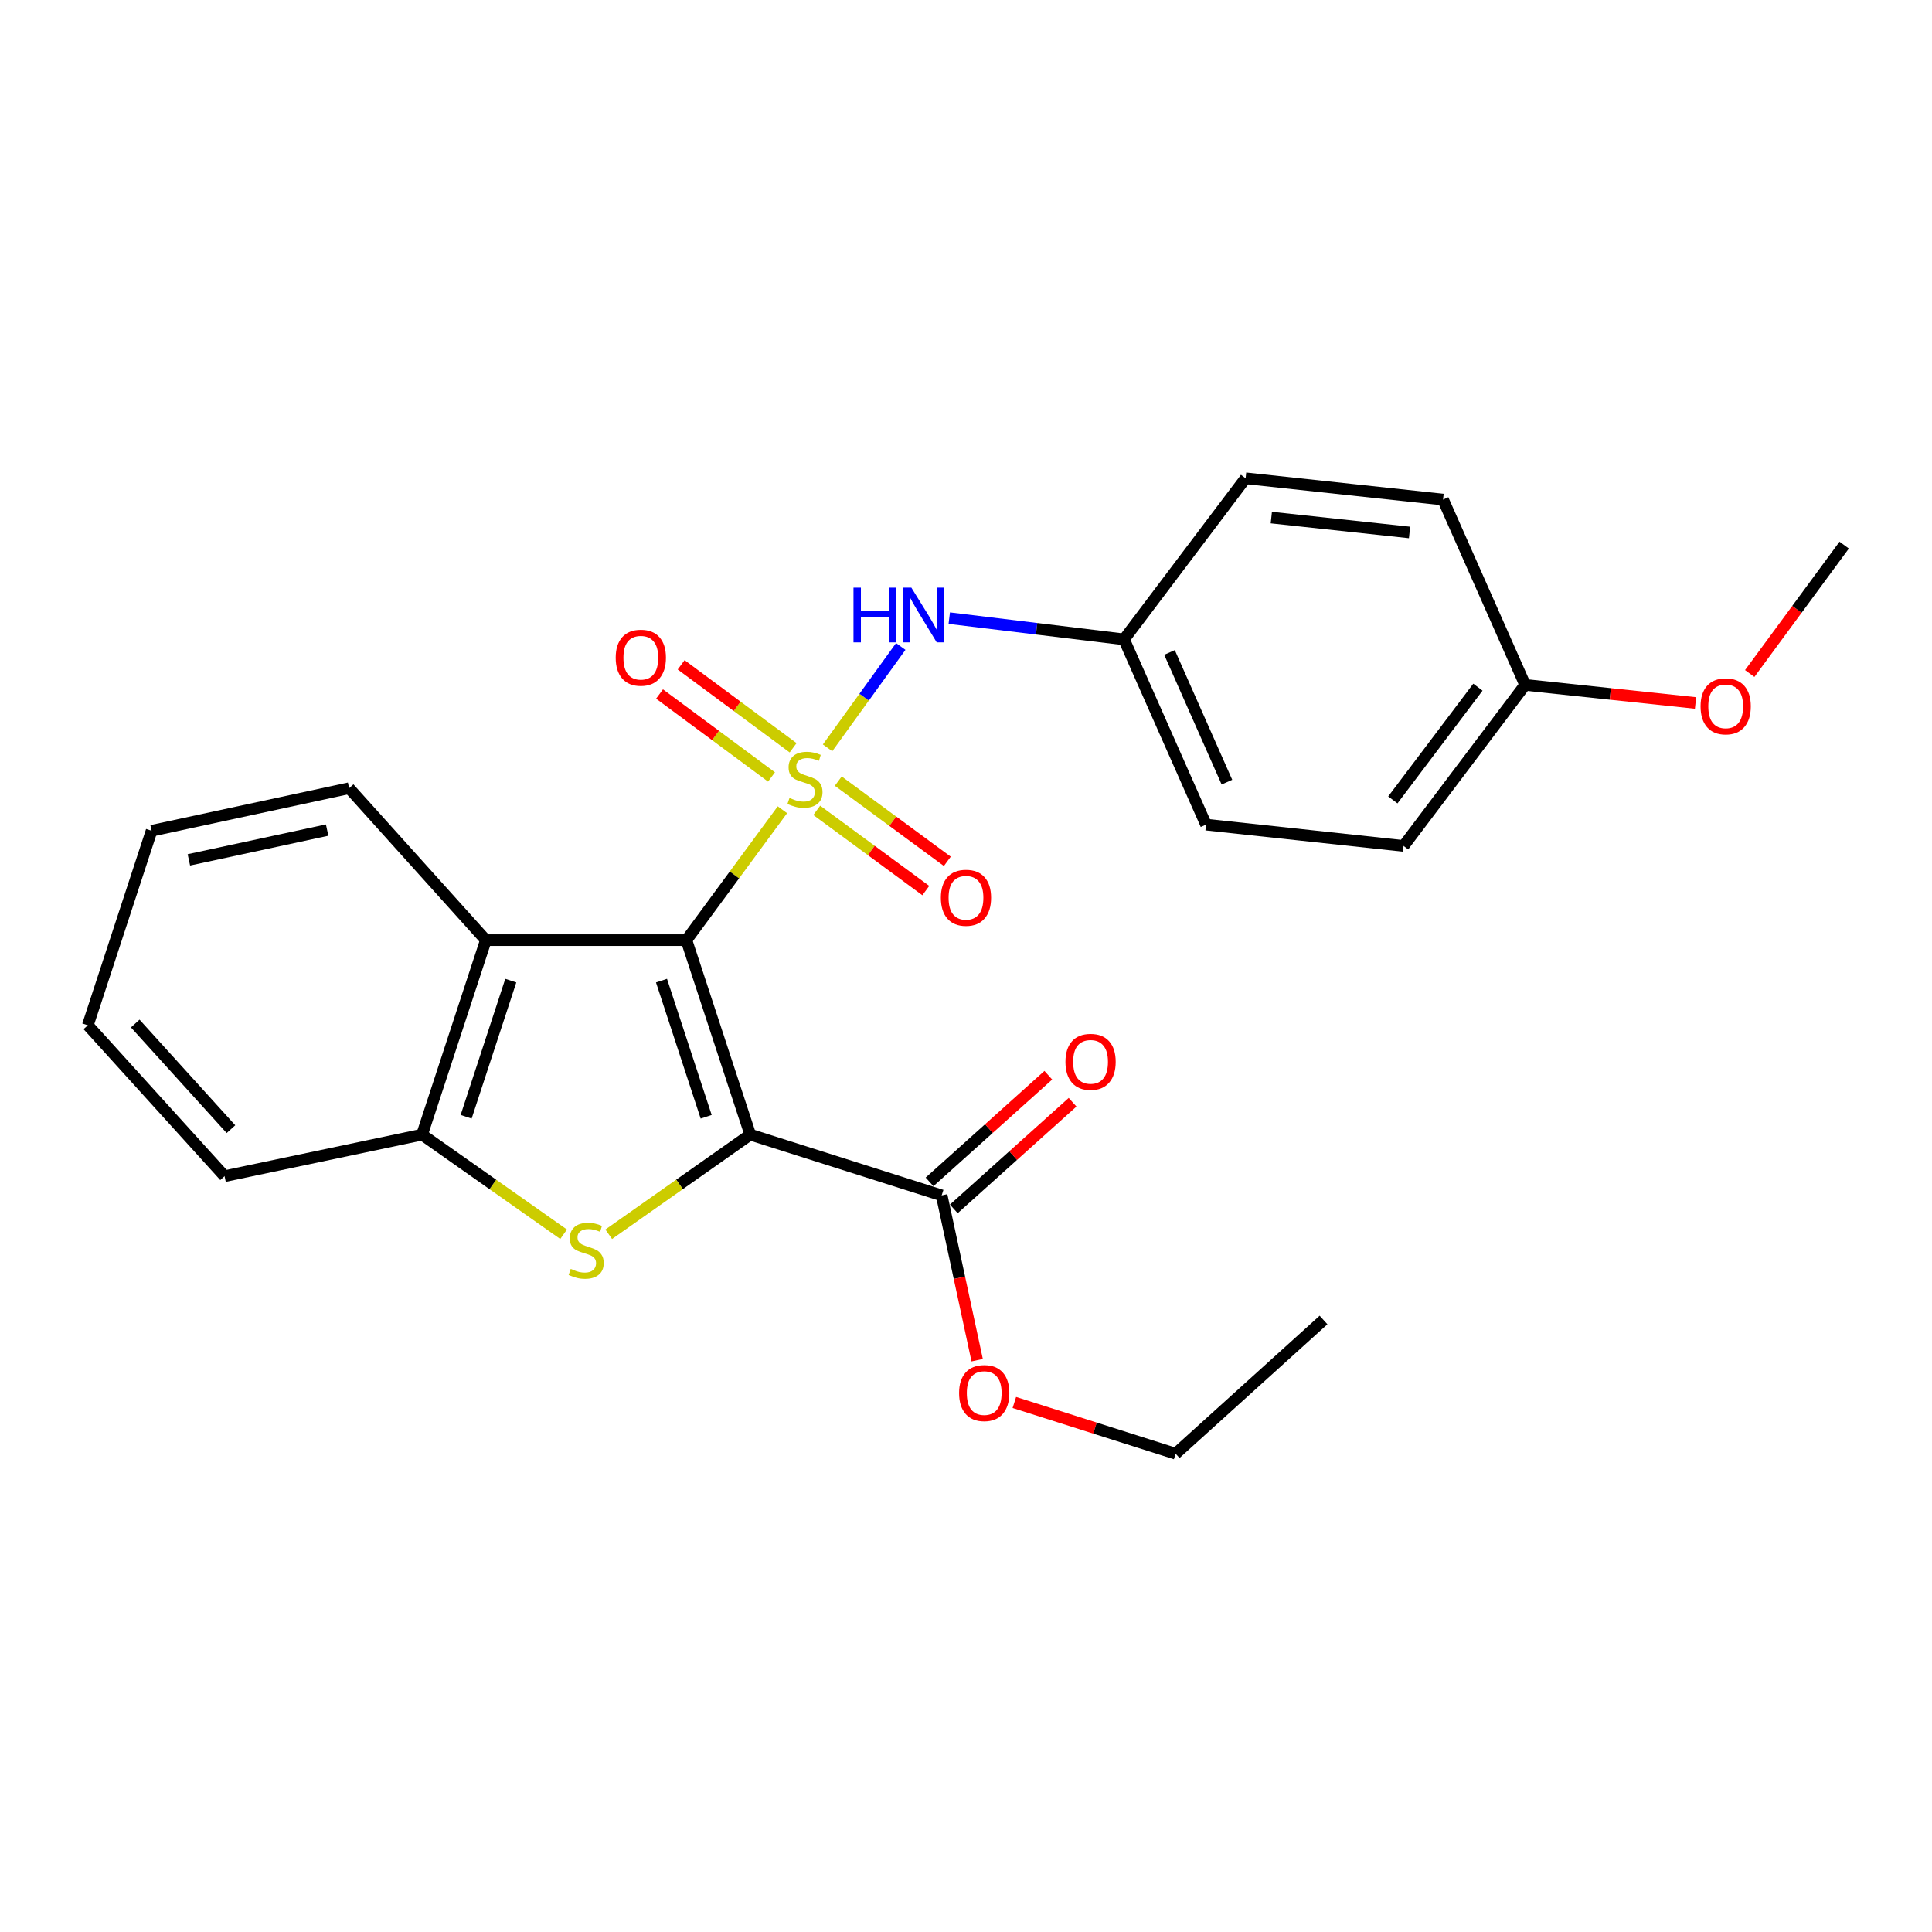 <?xml version='1.0' encoding='iso-8859-1'?>
<svg version='1.1' baseProfile='full'
              xmlns='http://www.w3.org/2000/svg'
                      xmlns:rdkit='http://www.rdkit.org/xml'
                      xmlns:xlink='http://www.w3.org/1999/xlink'
                  xml:space='preserve'
width='1000px' height='1000px' viewBox='0 0 1000 1000'>
<!-- END OF HEADER -->
<rect style='opacity:1.0;fill:#FFFFFF;stroke:none' width='1000' height='1000' x='0' y='0'> </rect>
<path class='bond-0' d='M 404.982,419.13 L 380.133,452.873' style='fill:none;fill-rule:evenodd;stroke:#CCCC00;stroke-width:6px;stroke-linecap:butt;stroke-linejoin:miter;stroke-opacity:1' />
<path class='bond-0' d='M 380.133,452.873 L 355.285,486.616' style='fill:none;fill-rule:evenodd;stroke:#000000;stroke-width:6px;stroke-linecap:butt;stroke-linejoin:miter;stroke-opacity:1' />
<path class='bond-6' d='M 428.349,387.08 L 447.289,360.844' style='fill:none;fill-rule:evenodd;stroke:#CCCC00;stroke-width:6px;stroke-linecap:butt;stroke-linejoin:miter;stroke-opacity:1' />
<path class='bond-6' d='M 447.289,360.844 L 466.23,334.608' style='fill:none;fill-rule:evenodd;stroke:#0000FF;stroke-width:6px;stroke-linecap:butt;stroke-linejoin:miter;stroke-opacity:1' />
<path class='bond-7' d='M 410.519,387.052 L 381.541,365.583' style='fill:none;fill-rule:evenodd;stroke:#CCCC00;stroke-width:6px;stroke-linecap:butt;stroke-linejoin:miter;stroke-opacity:1' />
<path class='bond-7' d='M 381.541,365.583 L 352.563,344.115' style='fill:none;fill-rule:evenodd;stroke:#FF0000;stroke-width:6px;stroke-linecap:butt;stroke-linejoin:miter;stroke-opacity:1' />
<path class='bond-7' d='M 399.333,402.151 L 370.355,380.682' style='fill:none;fill-rule:evenodd;stroke:#CCCC00;stroke-width:6px;stroke-linecap:butt;stroke-linejoin:miter;stroke-opacity:1' />
<path class='bond-7' d='M 370.355,380.682 L 341.376,359.214' style='fill:none;fill-rule:evenodd;stroke:#FF0000;stroke-width:6px;stroke-linecap:butt;stroke-linejoin:miter;stroke-opacity:1' />
<path class='bond-8' d='M 422.748,419.438 L 450.973,440.202' style='fill:none;fill-rule:evenodd;stroke:#CCCC00;stroke-width:6px;stroke-linecap:butt;stroke-linejoin:miter;stroke-opacity:1' />
<path class='bond-8' d='M 450.973,440.202 L 479.197,460.967' style='fill:none;fill-rule:evenodd;stroke:#FF0000;stroke-width:6px;stroke-linecap:butt;stroke-linejoin:miter;stroke-opacity:1' />
<path class='bond-8' d='M 433.884,404.301 L 462.108,425.066' style='fill:none;fill-rule:evenodd;stroke:#CCCC00;stroke-width:6px;stroke-linecap:butt;stroke-linejoin:miter;stroke-opacity:1' />
<path class='bond-8' d='M 462.108,425.066 L 490.333,445.83' style='fill:none;fill-rule:evenodd;stroke:#FF0000;stroke-width:6px;stroke-linecap:butt;stroke-linejoin:miter;stroke-opacity:1' />
<path class='bond-1' d='M 355.285,486.616 L 388.326,587.276' style='fill:none;fill-rule:evenodd;stroke:#000000;stroke-width:6px;stroke-linecap:butt;stroke-linejoin:miter;stroke-opacity:1' />
<path class='bond-1' d='M 342.387,507.576 L 365.516,578.038' style='fill:none;fill-rule:evenodd;stroke:#000000;stroke-width:6px;stroke-linecap:butt;stroke-linejoin:miter;stroke-opacity:1' />
<path class='bond-3' d='M 355.285,486.616 L 251.482,486.616' style='fill:none;fill-rule:evenodd;stroke:#000000;stroke-width:6px;stroke-linecap:butt;stroke-linejoin:miter;stroke-opacity:1' />
<path class='bond-2' d='M 388.326,587.276 L 351.701,613.06' style='fill:none;fill-rule:evenodd;stroke:#000000;stroke-width:6px;stroke-linecap:butt;stroke-linejoin:miter;stroke-opacity:1' />
<path class='bond-2' d='M 351.701,613.06 L 315.076,638.844' style='fill:none;fill-rule:evenodd;stroke:#CCCC00;stroke-width:6px;stroke-linecap:butt;stroke-linejoin:miter;stroke-opacity:1' />
<path class='bond-5' d='M 388.326,587.276 L 487.41,618.731' style='fill:none;fill-rule:evenodd;stroke:#000000;stroke-width:6px;stroke-linecap:butt;stroke-linejoin:miter;stroke-opacity:1' />
<path class='bond-25' d='M 291.722,638.845 L 255.092,613.061' style='fill:none;fill-rule:evenodd;stroke:#CCCC00;stroke-width:6px;stroke-linecap:butt;stroke-linejoin:miter;stroke-opacity:1' />
<path class='bond-25' d='M 255.092,613.061 L 218.462,587.276' style='fill:none;fill-rule:evenodd;stroke:#000000;stroke-width:6px;stroke-linecap:butt;stroke-linejoin:miter;stroke-opacity:1' />
<path class='bond-4' d='M 251.482,486.616 L 218.462,587.276' style='fill:none;fill-rule:evenodd;stroke:#000000;stroke-width:6px;stroke-linecap:butt;stroke-linejoin:miter;stroke-opacity:1' />
<path class='bond-4' d='M 264.385,507.573 L 241.27,578.034' style='fill:none;fill-rule:evenodd;stroke:#000000;stroke-width:6px;stroke-linecap:butt;stroke-linejoin:miter;stroke-opacity:1' />
<path class='bond-13' d='M 251.482,486.616 L 180.701,407.974' style='fill:none;fill-rule:evenodd;stroke:#000000;stroke-width:6px;stroke-linecap:butt;stroke-linejoin:miter;stroke-opacity:1' />
<path class='bond-18' d='M 218.462,587.276 L 116.236,608.782' style='fill:none;fill-rule:evenodd;stroke:#000000;stroke-width:6px;stroke-linecap:butt;stroke-linejoin:miter;stroke-opacity:1' />
<path class='bond-9' d='M 493.687,625.722 L 524.426,598.119' style='fill:none;fill-rule:evenodd;stroke:#000000;stroke-width:6px;stroke-linecap:butt;stroke-linejoin:miter;stroke-opacity:1' />
<path class='bond-9' d='M 524.426,598.119 L 555.164,570.516' style='fill:none;fill-rule:evenodd;stroke:#FF0000;stroke-width:6px;stroke-linecap:butt;stroke-linejoin:miter;stroke-opacity:1' />
<path class='bond-9' d='M 481.132,611.74 L 511.87,584.137' style='fill:none;fill-rule:evenodd;stroke:#000000;stroke-width:6px;stroke-linecap:butt;stroke-linejoin:miter;stroke-opacity:1' />
<path class='bond-9' d='M 511.87,584.137 L 542.609,556.535' style='fill:none;fill-rule:evenodd;stroke:#FF0000;stroke-width:6px;stroke-linecap:butt;stroke-linejoin:miter;stroke-opacity:1' />
<path class='bond-11' d='M 487.41,618.731 L 496.595,661.382' style='fill:none;fill-rule:evenodd;stroke:#000000;stroke-width:6px;stroke-linecap:butt;stroke-linejoin:miter;stroke-opacity:1' />
<path class='bond-11' d='M 496.595,661.382 L 505.78,704.033' style='fill:none;fill-rule:evenodd;stroke:#FF0000;stroke-width:6px;stroke-linecap:butt;stroke-linejoin:miter;stroke-opacity:1' />
<path class='bond-10' d='M 491.337,319.949 L 536.561,325.439' style='fill:none;fill-rule:evenodd;stroke:#0000FF;stroke-width:6px;stroke-linecap:butt;stroke-linejoin:miter;stroke-opacity:1' />
<path class='bond-10' d='M 536.561,325.439 L 581.785,330.929' style='fill:none;fill-rule:evenodd;stroke:#000000;stroke-width:6px;stroke-linecap:butt;stroke-linejoin:miter;stroke-opacity:1' />
<path class='bond-14' d='M 581.785,330.929 L 644.715,247.557' style='fill:none;fill-rule:evenodd;stroke:#000000;stroke-width:6px;stroke-linecap:butt;stroke-linejoin:miter;stroke-opacity:1' />
<path class='bond-15' d='M 581.785,330.929 L 624.243,426.828' style='fill:none;fill-rule:evenodd;stroke:#000000;stroke-width:6px;stroke-linecap:butt;stroke-linejoin:miter;stroke-opacity:1' />
<path class='bond-15' d='M 605.336,337.706 L 635.057,404.836' style='fill:none;fill-rule:evenodd;stroke:#000000;stroke-width:6px;stroke-linecap:butt;stroke-linejoin:miter;stroke-opacity:1' />
<path class='bond-20' d='M 525.026,725.922 L 566.768,739.183' style='fill:none;fill-rule:evenodd;stroke:#FF0000;stroke-width:6px;stroke-linecap:butt;stroke-linejoin:miter;stroke-opacity:1' />
<path class='bond-20' d='M 566.768,739.183 L 608.51,752.443' style='fill:none;fill-rule:evenodd;stroke:#000000;stroke-width:6px;stroke-linecap:butt;stroke-linejoin:miter;stroke-opacity:1' />
<path class='bond-12' d='M 789.4,354.491 L 726.49,437.852' style='fill:none;fill-rule:evenodd;stroke:#000000;stroke-width:6px;stroke-linecap:butt;stroke-linejoin:miter;stroke-opacity:1' />
<path class='bond-12' d='M 764.963,355.676 L 720.927,414.029' style='fill:none;fill-rule:evenodd;stroke:#000000;stroke-width:6px;stroke-linecap:butt;stroke-linejoin:miter;stroke-opacity:1' />
<path class='bond-19' d='M 789.4,354.491 L 833.501,359.174' style='fill:none;fill-rule:evenodd;stroke:#000000;stroke-width:6px;stroke-linecap:butt;stroke-linejoin:miter;stroke-opacity:1' />
<path class='bond-19' d='M 833.501,359.174 L 877.602,363.858' style='fill:none;fill-rule:evenodd;stroke:#FF0000;stroke-width:6px;stroke-linecap:butt;stroke-linejoin:miter;stroke-opacity:1' />
<path class='bond-26' d='M 789.4,354.491 L 746.92,258.571' style='fill:none;fill-rule:evenodd;stroke:#000000;stroke-width:6px;stroke-linecap:butt;stroke-linejoin:miter;stroke-opacity:1' />
<path class='bond-22' d='M 180.701,407.974 L 78.465,430.002' style='fill:none;fill-rule:evenodd;stroke:#000000;stroke-width:6px;stroke-linecap:butt;stroke-linejoin:miter;stroke-opacity:1' />
<path class='bond-22' d='M 169.324,429.648 L 97.758,445.067' style='fill:none;fill-rule:evenodd;stroke:#000000;stroke-width:6px;stroke-linecap:butt;stroke-linejoin:miter;stroke-opacity:1' />
<path class='bond-17' d='M 644.715,247.557 L 746.92,258.571' style='fill:none;fill-rule:evenodd;stroke:#000000;stroke-width:6px;stroke-linecap:butt;stroke-linejoin:miter;stroke-opacity:1' />
<path class='bond-17' d='M 658.033,267.893 L 729.576,275.602' style='fill:none;fill-rule:evenodd;stroke:#000000;stroke-width:6px;stroke-linecap:butt;stroke-linejoin:miter;stroke-opacity:1' />
<path class='bond-16' d='M 624.243,426.828 L 726.49,437.852' style='fill:none;fill-rule:evenodd;stroke:#000000;stroke-width:6px;stroke-linecap:butt;stroke-linejoin:miter;stroke-opacity:1' />
<path class='bond-27' d='M 116.236,608.782 L 45.455,530.672' style='fill:none;fill-rule:evenodd;stroke:#000000;stroke-width:6px;stroke-linecap:butt;stroke-linejoin:miter;stroke-opacity:1' />
<path class='bond-27' d='M 119.543,584.447 L 69.996,529.77' style='fill:none;fill-rule:evenodd;stroke:#000000;stroke-width:6px;stroke-linecap:butt;stroke-linejoin:miter;stroke-opacity:1' />
<path class='bond-21' d='M 905.65,348.608 L 930.098,315.376' style='fill:none;fill-rule:evenodd;stroke:#FF0000;stroke-width:6px;stroke-linecap:butt;stroke-linejoin:miter;stroke-opacity:1' />
<path class='bond-21' d='M 930.098,315.376 L 954.545,282.144' style='fill:none;fill-rule:evenodd;stroke:#000000;stroke-width:6px;stroke-linecap:butt;stroke-linejoin:miter;stroke-opacity:1' />
<path class='bond-24' d='M 608.51,752.443 L 685.054,683.228' style='fill:none;fill-rule:evenodd;stroke:#000000;stroke-width:6px;stroke-linecap:butt;stroke-linejoin:miter;stroke-opacity:1' />
<path class='bond-23' d='M 78.465,430.002 L 45.455,530.672' style='fill:none;fill-rule:evenodd;stroke:#000000;stroke-width:6px;stroke-linecap:butt;stroke-linejoin:miter;stroke-opacity:1' />
<path  class='atom-0' d='M 408.649 413.006
Q 408.969 413.126, 410.289 413.686
Q 411.609 414.246, 413.049 414.606
Q 414.529 414.926, 415.969 414.926
Q 418.649 414.926, 420.209 413.646
Q 421.769 412.326, 421.769 410.046
Q 421.769 408.486, 420.969 407.526
Q 420.209 406.566, 419.009 406.046
Q 417.809 405.526, 415.809 404.926
Q 413.289 404.166, 411.769 403.446
Q 410.289 402.726, 409.209 401.206
Q 408.169 399.686, 408.169 397.126
Q 408.169 393.566, 410.569 391.366
Q 413.009 389.166, 417.809 389.166
Q 421.089 389.166, 424.809 390.726
L 423.889 393.806
Q 420.489 392.406, 417.929 392.406
Q 415.169 392.406, 413.649 393.566
Q 412.129 394.686, 412.169 396.646
Q 412.169 398.166, 412.929 399.086
Q 413.729 400.006, 414.849 400.526
Q 416.009 401.046, 417.929 401.646
Q 420.489 402.446, 422.009 403.246
Q 423.529 404.046, 424.609 405.686
Q 425.729 407.286, 425.729 410.046
Q 425.729 413.966, 423.089 416.086
Q 420.489 418.166, 416.129 418.166
Q 413.609 418.166, 411.689 417.606
Q 409.809 417.086, 407.569 416.166
L 408.649 413.006
' fill='#CCCC00'/>
<path  class='atom-3' d='M 295.399 656.784
Q 295.719 656.904, 297.039 657.464
Q 298.359 658.024, 299.799 658.384
Q 301.279 658.704, 302.719 658.704
Q 305.399 658.704, 306.959 657.424
Q 308.519 656.104, 308.519 653.824
Q 308.519 652.264, 307.719 651.304
Q 306.959 650.344, 305.759 649.824
Q 304.559 649.304, 302.559 648.704
Q 300.039 647.944, 298.519 647.224
Q 297.039 646.504, 295.959 644.984
Q 294.919 643.464, 294.919 640.904
Q 294.919 637.344, 297.319 635.144
Q 299.759 632.944, 304.559 632.944
Q 307.839 632.944, 311.559 634.504
L 310.639 637.584
Q 307.239 636.184, 304.679 636.184
Q 301.919 636.184, 300.399 637.344
Q 298.879 638.464, 298.919 640.424
Q 298.919 641.944, 299.679 642.864
Q 300.479 643.784, 301.599 644.304
Q 302.759 644.824, 304.679 645.424
Q 307.239 646.224, 308.759 647.024
Q 310.279 647.824, 311.359 649.464
Q 312.479 651.064, 312.479 653.824
Q 312.479 657.744, 309.839 659.864
Q 307.239 661.944, 302.879 661.944
Q 300.359 661.944, 298.439 661.384
Q 296.559 660.864, 294.319 659.944
L 295.399 656.784
' fill='#CCCC00'/>
<path  class='atom-7' d='M 441.763 304.168
L 445.603 304.168
L 445.603 316.208
L 460.083 316.208
L 460.083 304.168
L 463.923 304.168
L 463.923 332.488
L 460.083 332.488
L 460.083 319.408
L 445.603 319.408
L 445.603 332.488
L 441.763 332.488
L 441.763 304.168
' fill='#0000FF'/>
<path  class='atom-7' d='M 471.723 304.168
L 481.003 319.168
Q 481.923 320.648, 483.403 323.328
Q 484.883 326.008, 484.963 326.168
L 484.963 304.168
L 488.723 304.168
L 488.723 332.488
L 484.843 332.488
L 474.883 316.088
Q 473.723 314.168, 472.483 311.968
Q 471.283 309.768, 470.923 309.088
L 470.923 332.488
L 467.243 332.488
L 467.243 304.168
L 471.723 304.168
' fill='#0000FF'/>
<path  class='atom-8' d='M 318.691 340.425
Q 318.691 333.625, 322.051 329.825
Q 325.411 326.025, 331.691 326.025
Q 337.971 326.025, 341.331 329.825
Q 344.691 333.625, 344.691 340.425
Q 344.691 347.305, 341.291 351.225
Q 337.891 355.105, 331.691 355.105
Q 325.451 355.105, 322.051 351.225
Q 318.691 347.345, 318.691 340.425
M 331.691 351.905
Q 336.011 351.905, 338.331 349.025
Q 340.691 346.105, 340.691 340.425
Q 340.691 334.865, 338.331 332.065
Q 336.011 329.225, 331.691 329.225
Q 327.371 329.225, 325.011 332.025
Q 322.691 334.825, 322.691 340.425
Q 322.691 346.145, 325.011 349.025
Q 327.371 351.905, 331.691 351.905
' fill='#FF0000'/>
<path  class='atom-9' d='M 486.99 464.679
Q 486.99 457.879, 490.35 454.079
Q 493.71 450.279, 499.99 450.279
Q 506.27 450.279, 509.63 454.079
Q 512.99 457.879, 512.99 464.679
Q 512.99 471.559, 509.59 475.479
Q 506.19 479.359, 499.99 479.359
Q 493.75 479.359, 490.35 475.479
Q 486.99 471.599, 486.99 464.679
M 499.99 476.159
Q 504.31 476.159, 506.63 473.279
Q 508.99 470.359, 508.99 464.679
Q 508.99 459.119, 506.63 456.319
Q 504.31 453.479, 499.99 453.479
Q 495.67 453.479, 493.31 456.279
Q 490.99 459.079, 490.99 464.679
Q 490.99 470.399, 493.31 473.279
Q 495.67 476.159, 499.99 476.159
' fill='#FF0000'/>
<path  class='atom-10' d='M 551.476 549.606
Q 551.476 542.806, 554.836 539.006
Q 558.196 535.206, 564.476 535.206
Q 570.756 535.206, 574.116 539.006
Q 577.476 542.806, 577.476 549.606
Q 577.476 556.486, 574.076 560.406
Q 570.676 564.286, 564.476 564.286
Q 558.236 564.286, 554.836 560.406
Q 551.476 556.526, 551.476 549.606
M 564.476 561.086
Q 568.796 561.086, 571.116 558.206
Q 573.476 555.286, 573.476 549.606
Q 573.476 544.046, 571.116 541.246
Q 568.796 538.406, 564.476 538.406
Q 560.156 538.406, 557.796 541.206
Q 555.476 544.006, 555.476 549.606
Q 555.476 555.326, 557.796 558.206
Q 560.156 561.086, 564.476 561.086
' fill='#FF0000'/>
<path  class='atom-12' d='M 496.427 721.047
Q 496.427 714.247, 499.787 710.447
Q 503.147 706.647, 509.427 706.647
Q 515.707 706.647, 519.067 710.447
Q 522.427 714.247, 522.427 721.047
Q 522.427 727.927, 519.027 731.847
Q 515.627 735.727, 509.427 735.727
Q 503.187 735.727, 499.787 731.847
Q 496.427 727.967, 496.427 721.047
M 509.427 732.527
Q 513.747 732.527, 516.067 729.647
Q 518.427 726.727, 518.427 721.047
Q 518.427 715.487, 516.067 712.687
Q 513.747 709.847, 509.427 709.847
Q 505.107 709.847, 502.747 712.647
Q 500.427 715.447, 500.427 721.047
Q 500.427 726.767, 502.747 729.647
Q 505.107 732.527, 509.427 732.527
' fill='#FF0000'/>
<path  class='atom-20' d='M 880.212 365.596
Q 880.212 358.796, 883.572 354.996
Q 886.932 351.196, 893.212 351.196
Q 899.492 351.196, 902.852 354.996
Q 906.212 358.796, 906.212 365.596
Q 906.212 372.476, 902.812 376.396
Q 899.412 380.276, 893.212 380.276
Q 886.972 380.276, 883.572 376.396
Q 880.212 372.516, 880.212 365.596
M 893.212 377.076
Q 897.532 377.076, 899.852 374.196
Q 902.212 371.276, 902.212 365.596
Q 902.212 360.036, 899.852 357.236
Q 897.532 354.396, 893.212 354.396
Q 888.892 354.396, 886.532 357.196
Q 884.212 359.996, 884.212 365.596
Q 884.212 371.316, 886.532 374.196
Q 888.892 377.076, 893.212 377.076
' fill='#FF0000'/>
</svg>
